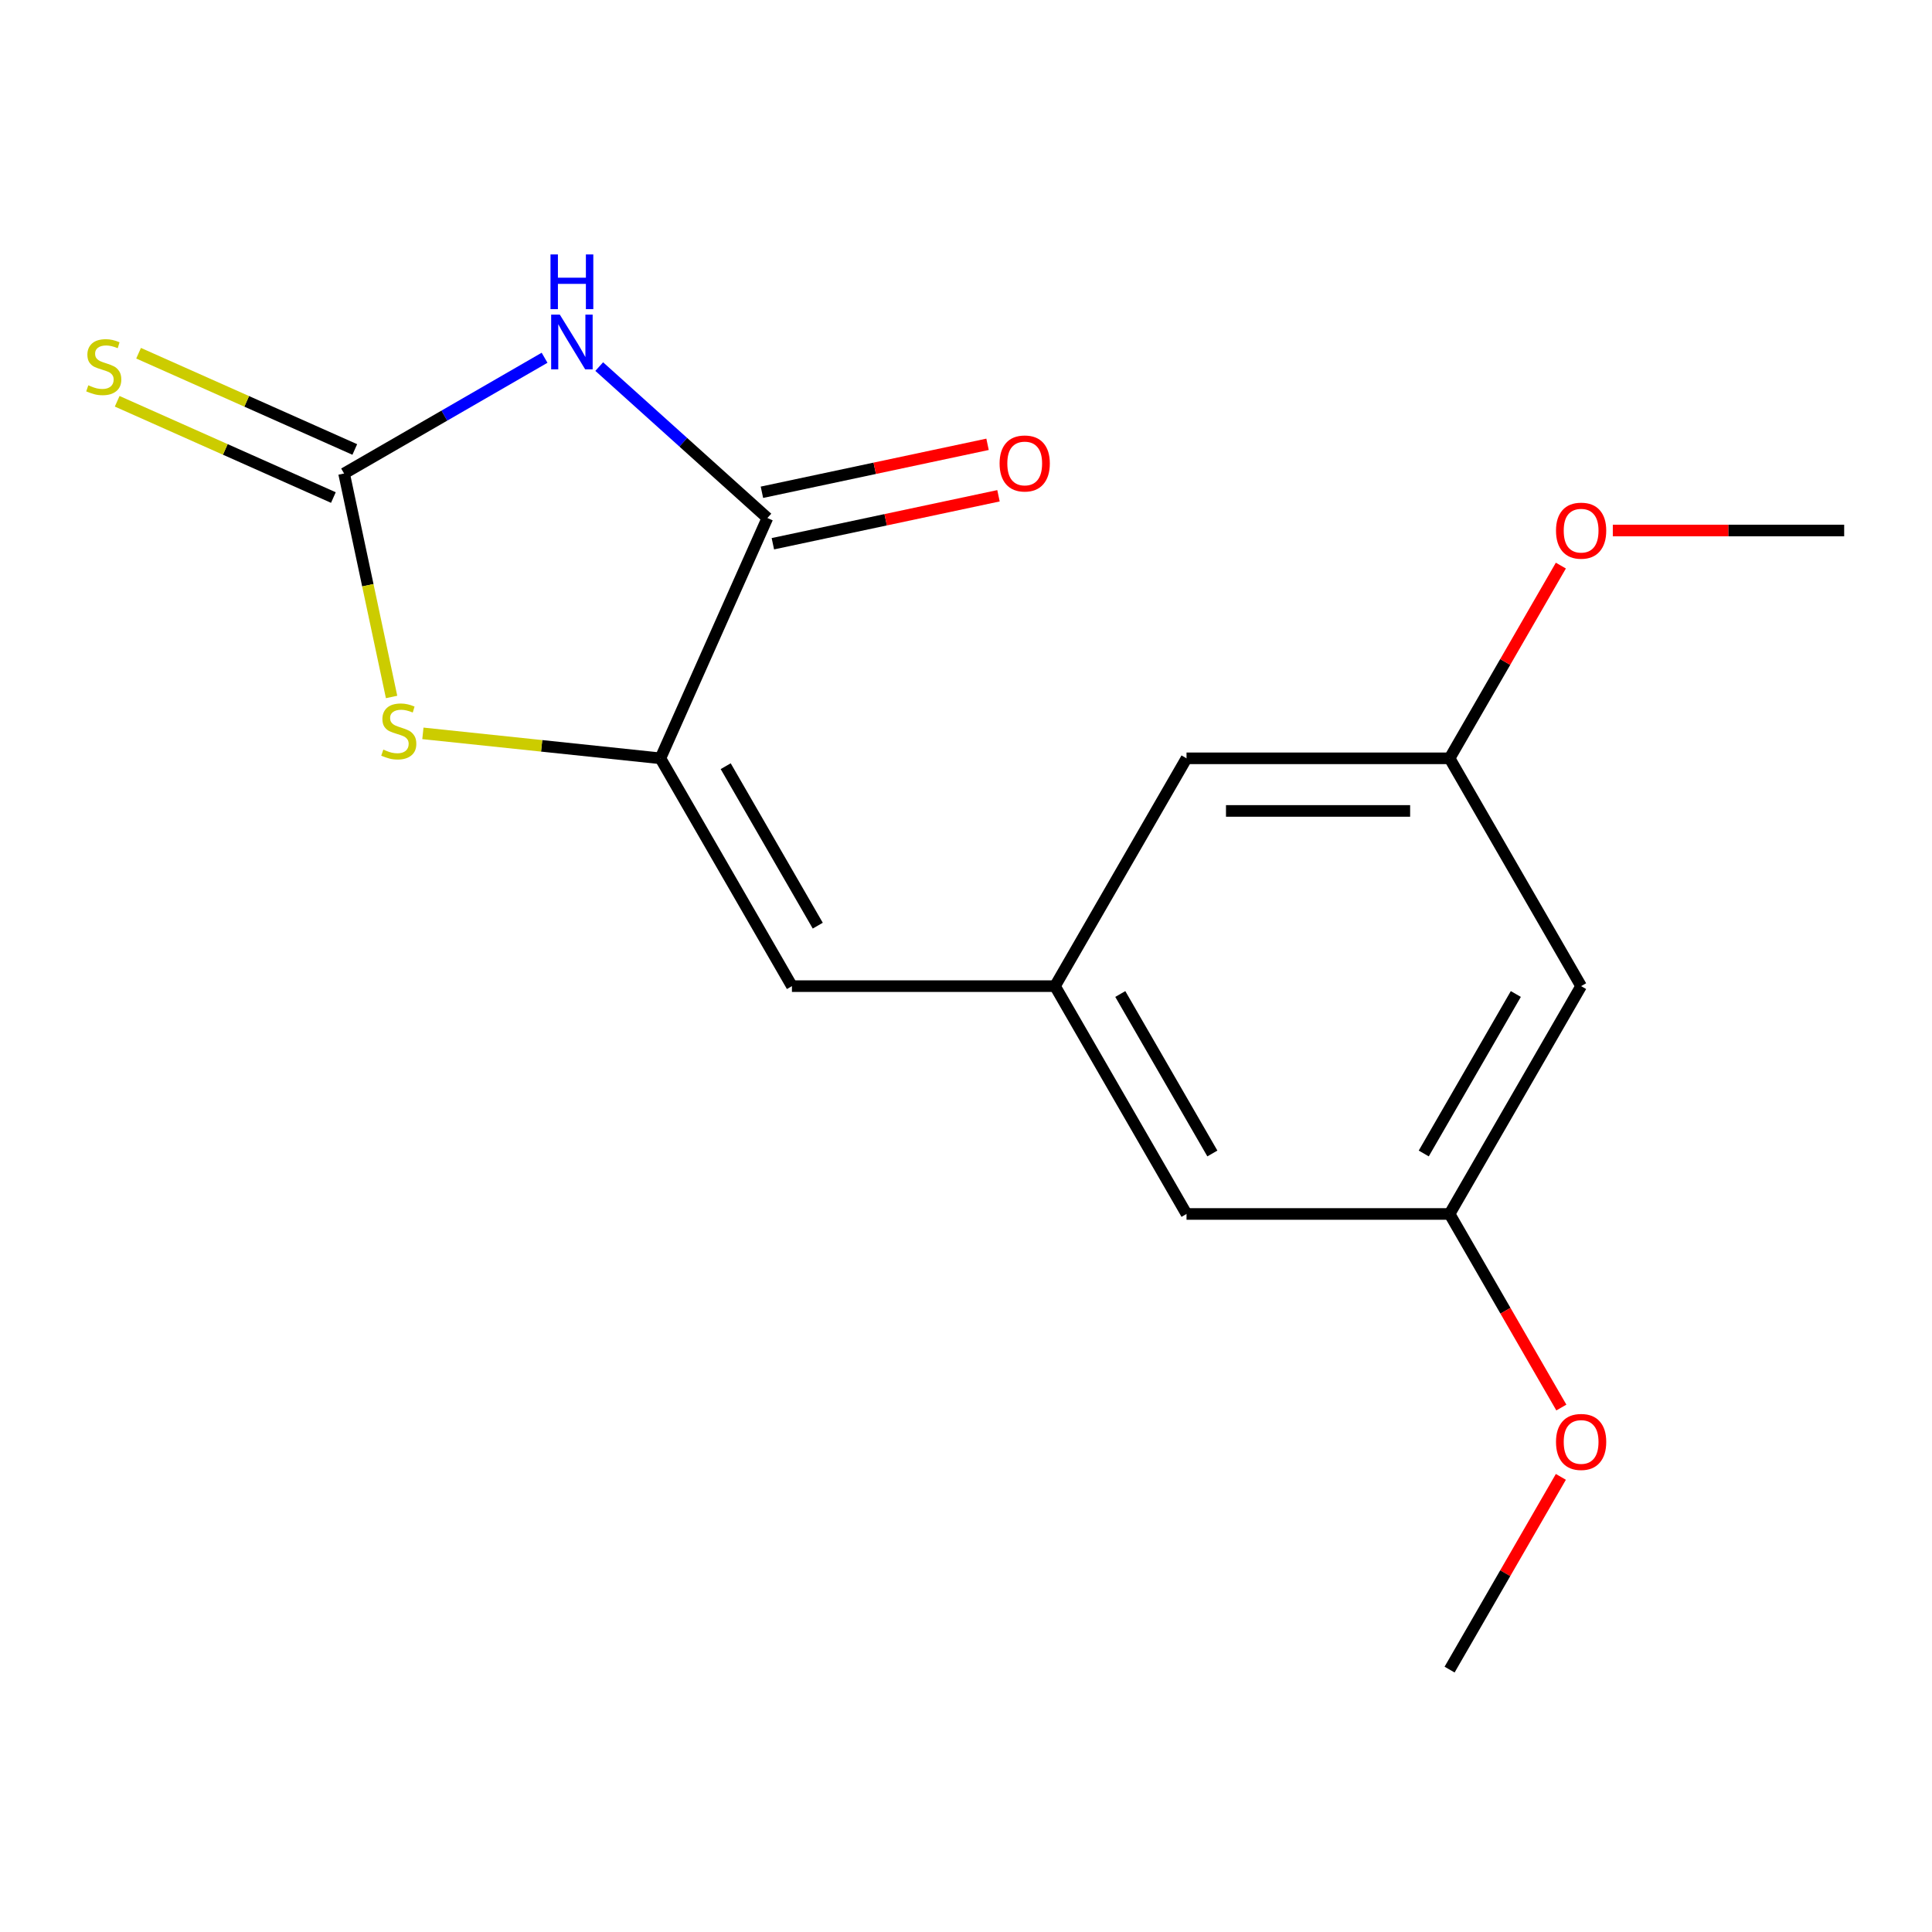 <?xml version='1.0' encoding='iso-8859-1'?>
<svg version='1.1' baseProfile='full'
              xmlns='http://www.w3.org/2000/svg'
                      xmlns:rdkit='http://www.rdkit.org/xml'
                      xmlns:xlink='http://www.w3.org/1999/xlink'
                  xml:space='preserve'
width='1000px' height='1000px' viewBox='0 0 1000 1000'>
<!-- END OF HEADER -->
<rect style='opacity:1.0;fill:#FFFFFF;stroke:none' width='1000' height='1000' x='0' y='0'> </rect>
<path class='bond-0' d='M 281.872,185.174 L 229.985,215.131' style='fill:none;fill-rule:evenodd;stroke:#0000FF;stroke-width:6px;stroke-linecap:butt;stroke-linejoin:miter;stroke-opacity:1' />
<path class='bond-0' d='M 229.985,215.131 L 178.098,245.088' style='fill:none;fill-rule:evenodd;stroke:#000000;stroke-width:6px;stroke-linecap:butt;stroke-linejoin:miter;stroke-opacity:1' />
<path class='bond-2' d='M 310.16,189.743 L 353.682,228.93' style='fill:none;fill-rule:evenodd;stroke:#0000FF;stroke-width:6px;stroke-linecap:butt;stroke-linejoin:miter;stroke-opacity:1' />
<path class='bond-2' d='M 353.682,228.93 L 397.203,268.117' style='fill:none;fill-rule:evenodd;stroke:#000000;stroke-width:6px;stroke-linecap:butt;stroke-linejoin:miter;stroke-opacity:1' />
<path class='bond-3' d='M 178.098,245.088 L 190.39,302.919' style='fill:none;fill-rule:evenodd;stroke:#000000;stroke-width:6px;stroke-linecap:butt;stroke-linejoin:miter;stroke-opacity:1' />
<path class='bond-3' d='M 190.39,302.919 L 202.682,360.75' style='fill:none;fill-rule:evenodd;stroke:#CCCC00;stroke-width:6px;stroke-linecap:butt;stroke-linejoin:miter;stroke-opacity:1' />
<path class='bond-6' d='M 183.636,232.65 L 127.683,207.738' style='fill:none;fill-rule:evenodd;stroke:#000000;stroke-width:6px;stroke-linecap:butt;stroke-linejoin:miter;stroke-opacity:1' />
<path class='bond-6' d='M 127.683,207.738 L 71.731,182.826' style='fill:none;fill-rule:evenodd;stroke:#CCCC00;stroke-width:6px;stroke-linecap:butt;stroke-linejoin:miter;stroke-opacity:1' />
<path class='bond-6' d='M 172.559,257.527 L 116.607,232.616' style='fill:none;fill-rule:evenodd;stroke:#000000;stroke-width:6px;stroke-linecap:butt;stroke-linejoin:miter;stroke-opacity:1' />
<path class='bond-6' d='M 116.607,232.616 L 60.654,207.704' style='fill:none;fill-rule:evenodd;stroke:#CCCC00;stroke-width:6px;stroke-linecap:butt;stroke-linejoin:miter;stroke-opacity:1' />
<path class='bond-1' d='M 341.822,392.506 L 397.203,268.117' style='fill:none;fill-rule:evenodd;stroke:#000000;stroke-width:6px;stroke-linecap:butt;stroke-linejoin:miter;stroke-opacity:1' />
<path class='bond-4' d='M 341.822,392.506 L 409.902,510.425' style='fill:none;fill-rule:evenodd;stroke:#000000;stroke-width:6px;stroke-linecap:butt;stroke-linejoin:miter;stroke-opacity:1' />
<path class='bond-4' d='M 375.618,396.578 L 423.274,479.121' style='fill:none;fill-rule:evenodd;stroke:#000000;stroke-width:6px;stroke-linecap:butt;stroke-linejoin:miter;stroke-opacity:1' />
<path class='bond-17' d='M 341.822,392.506 L 280.356,386.046' style='fill:none;fill-rule:evenodd;stroke:#000000;stroke-width:6px;stroke-linecap:butt;stroke-linejoin:miter;stroke-opacity:1' />
<path class='bond-17' d='M 280.356,386.046 L 218.891,379.586' style='fill:none;fill-rule:evenodd;stroke:#CCCC00;stroke-width:6px;stroke-linecap:butt;stroke-linejoin:miter;stroke-opacity:1' />
<path class='bond-7' d='M 400.034,281.436 L 458.425,269.025' style='fill:none;fill-rule:evenodd;stroke:#000000;stroke-width:6px;stroke-linecap:butt;stroke-linejoin:miter;stroke-opacity:1' />
<path class='bond-7' d='M 458.425,269.025 L 516.816,256.613' style='fill:none;fill-rule:evenodd;stroke:#FF0000;stroke-width:6px;stroke-linecap:butt;stroke-linejoin:miter;stroke-opacity:1' />
<path class='bond-7' d='M 394.372,254.799 L 452.763,242.388' style='fill:none;fill-rule:evenodd;stroke:#000000;stroke-width:6px;stroke-linecap:butt;stroke-linejoin:miter;stroke-opacity:1' />
<path class='bond-7' d='M 452.763,242.388 L 511.154,229.976' style='fill:none;fill-rule:evenodd;stroke:#FF0000;stroke-width:6px;stroke-linecap:butt;stroke-linejoin:miter;stroke-opacity:1' />
<path class='bond-5' d='M 409.902,510.425 L 546.063,510.425' style='fill:none;fill-rule:evenodd;stroke:#000000;stroke-width:6px;stroke-linecap:butt;stroke-linejoin:miter;stroke-opacity:1' />
<path class='bond-11' d='M 546.063,510.425 L 614.143,392.506' style='fill:none;fill-rule:evenodd;stroke:#000000;stroke-width:6px;stroke-linecap:butt;stroke-linejoin:miter;stroke-opacity:1' />
<path class='bond-12' d='M 546.063,510.425 L 614.143,628.344' style='fill:none;fill-rule:evenodd;stroke:#000000;stroke-width:6px;stroke-linecap:butt;stroke-linejoin:miter;stroke-opacity:1' />
<path class='bond-12' d='M 579.859,514.497 L 627.515,597.04' style='fill:none;fill-rule:evenodd;stroke:#000000;stroke-width:6px;stroke-linecap:butt;stroke-linejoin:miter;stroke-opacity:1' />
<path class='bond-8' d='M 818.385,510.425 L 750.304,628.344' style='fill:none;fill-rule:evenodd;stroke:#000000;stroke-width:6px;stroke-linecap:butt;stroke-linejoin:miter;stroke-opacity:1' />
<path class='bond-8' d='M 784.589,514.497 L 736.933,597.04' style='fill:none;fill-rule:evenodd;stroke:#000000;stroke-width:6px;stroke-linecap:butt;stroke-linejoin:miter;stroke-opacity:1' />
<path class='bond-18' d='M 818.385,510.425 L 750.304,392.506' style='fill:none;fill-rule:evenodd;stroke:#000000;stroke-width:6px;stroke-linecap:butt;stroke-linejoin:miter;stroke-opacity:1' />
<path class='bond-9' d='M 750.304,628.344 L 614.143,628.344' style='fill:none;fill-rule:evenodd;stroke:#000000;stroke-width:6px;stroke-linecap:butt;stroke-linejoin:miter;stroke-opacity:1' />
<path class='bond-14' d='M 750.304,628.344 L 779.228,678.441' style='fill:none;fill-rule:evenodd;stroke:#000000;stroke-width:6px;stroke-linecap:butt;stroke-linejoin:miter;stroke-opacity:1' />
<path class='bond-14' d='M 779.228,678.441 L 808.152,728.539' style='fill:none;fill-rule:evenodd;stroke:#FF0000;stroke-width:6px;stroke-linecap:butt;stroke-linejoin:miter;stroke-opacity:1' />
<path class='bond-10' d='M 750.304,392.506 L 614.143,392.506' style='fill:none;fill-rule:evenodd;stroke:#000000;stroke-width:6px;stroke-linecap:butt;stroke-linejoin:miter;stroke-opacity:1' />
<path class='bond-10' d='M 729.88,419.739 L 634.568,419.739' style='fill:none;fill-rule:evenodd;stroke:#000000;stroke-width:6px;stroke-linecap:butt;stroke-linejoin:miter;stroke-opacity:1' />
<path class='bond-13' d='M 750.304,392.506 L 779.101,342.629' style='fill:none;fill-rule:evenodd;stroke:#000000;stroke-width:6px;stroke-linecap:butt;stroke-linejoin:miter;stroke-opacity:1' />
<path class='bond-13' d='M 779.101,342.629 L 807.898,292.752' style='fill:none;fill-rule:evenodd;stroke:#FF0000;stroke-width:6px;stroke-linecap:butt;stroke-linejoin:miter;stroke-opacity:1' />
<path class='bond-15' d='M 834.789,274.588 L 894.667,274.588' style='fill:none;fill-rule:evenodd;stroke:#FF0000;stroke-width:6px;stroke-linecap:butt;stroke-linejoin:miter;stroke-opacity:1' />
<path class='bond-15' d='M 894.667,274.588 L 954.545,274.588' style='fill:none;fill-rule:evenodd;stroke:#000000;stroke-width:6px;stroke-linecap:butt;stroke-linejoin:miter;stroke-opacity:1' />
<path class='bond-16' d='M 807.898,764.427 L 779.101,814.304' style='fill:none;fill-rule:evenodd;stroke:#FF0000;stroke-width:6px;stroke-linecap:butt;stroke-linejoin:miter;stroke-opacity:1' />
<path class='bond-16' d='M 779.101,814.304 L 750.304,864.181' style='fill:none;fill-rule:evenodd;stroke:#000000;stroke-width:6px;stroke-linecap:butt;stroke-linejoin:miter;stroke-opacity:1' />
<path  class='atom-0' d='M 289.756 162.848
L 299.036 177.848
Q 299.956 179.328, 301.436 182.008
Q 302.916 184.688, 302.996 184.848
L 302.996 162.848
L 306.756 162.848
L 306.756 191.168
L 302.876 191.168
L 292.916 174.768
Q 291.756 172.848, 290.516 170.648
Q 289.316 168.448, 288.956 167.768
L 288.956 191.168
L 285.276 191.168
L 285.276 162.848
L 289.756 162.848
' fill='#0000FF'/>
<path  class='atom-0' d='M 284.936 131.696
L 288.776 131.696
L 288.776 143.736
L 303.256 143.736
L 303.256 131.696
L 307.096 131.696
L 307.096 160.016
L 303.256 160.016
L 303.256 146.936
L 288.776 146.936
L 288.776 160.016
L 284.936 160.016
L 284.936 131.696
' fill='#0000FF'/>
<path  class='atom-4' d='M 198.407 387.994
Q 198.727 388.114, 200.047 388.674
Q 201.367 389.234, 202.807 389.594
Q 204.287 389.914, 205.727 389.914
Q 208.407 389.914, 209.967 388.634
Q 211.527 387.314, 211.527 385.034
Q 211.527 383.474, 210.727 382.514
Q 209.967 381.554, 208.767 381.034
Q 207.567 380.514, 205.567 379.914
Q 203.047 379.154, 201.527 378.434
Q 200.047 377.714, 198.967 376.194
Q 197.927 374.674, 197.927 372.114
Q 197.927 368.554, 200.327 366.354
Q 202.767 364.154, 207.567 364.154
Q 210.847 364.154, 214.567 365.714
L 213.647 368.794
Q 210.247 367.394, 207.687 367.394
Q 204.927 367.394, 203.407 368.554
Q 201.887 369.674, 201.927 371.634
Q 201.927 373.154, 202.687 374.074
Q 203.487 374.994, 204.607 375.514
Q 205.767 376.034, 207.687 376.634
Q 210.247 377.434, 211.767 378.234
Q 213.287 379.034, 214.367 380.674
Q 215.487 382.274, 215.487 385.034
Q 215.487 388.954, 212.847 391.074
Q 210.247 393.154, 205.887 393.154
Q 203.367 393.154, 201.447 392.594
Q 199.567 392.074, 197.327 391.154
L 198.407 387.994
' fill='#CCCC00'/>
<path  class='atom-7' d='M 45.708 199.427
Q 46.028 199.547, 47.348 200.107
Q 48.668 200.667, 50.108 201.027
Q 51.588 201.347, 53.028 201.347
Q 55.708 201.347, 57.268 200.067
Q 58.828 198.747, 58.828 196.467
Q 58.828 194.907, 58.028 193.947
Q 57.268 192.987, 56.068 192.467
Q 54.868 191.947, 52.868 191.347
Q 50.348 190.587, 48.828 189.867
Q 47.348 189.147, 46.268 187.627
Q 45.228 186.107, 45.228 183.547
Q 45.228 179.987, 47.628 177.787
Q 50.068 175.587, 54.868 175.587
Q 58.148 175.587, 61.868 177.147
L 60.948 180.227
Q 57.548 178.827, 54.988 178.827
Q 52.228 178.827, 50.708 179.987
Q 49.188 181.107, 49.228 183.067
Q 49.228 184.587, 49.988 185.507
Q 50.788 186.427, 51.908 186.947
Q 53.068 187.467, 54.988 188.067
Q 57.548 188.867, 59.068 189.667
Q 60.588 190.467, 61.668 192.107
Q 62.788 193.707, 62.788 196.467
Q 62.788 200.387, 60.148 202.507
Q 57.548 204.587, 53.188 204.587
Q 50.668 204.587, 48.748 204.027
Q 46.868 203.507, 44.628 202.587
L 45.708 199.427
' fill='#CCCC00'/>
<path  class='atom-8' d='M 517.389 239.888
Q 517.389 233.088, 520.749 229.288
Q 524.109 225.488, 530.389 225.488
Q 536.669 225.488, 540.029 229.288
Q 543.389 233.088, 543.389 239.888
Q 543.389 246.768, 539.989 250.688
Q 536.589 254.568, 530.389 254.568
Q 524.149 254.568, 520.749 250.688
Q 517.389 246.808, 517.389 239.888
M 530.389 251.368
Q 534.709 251.368, 537.029 248.488
Q 539.389 245.568, 539.389 239.888
Q 539.389 234.328, 537.029 231.528
Q 534.709 228.688, 530.389 228.688
Q 526.069 228.688, 523.709 231.488
Q 521.389 234.288, 521.389 239.888
Q 521.389 245.608, 523.709 248.488
Q 526.069 251.368, 530.389 251.368
' fill='#FF0000'/>
<path  class='atom-14' d='M 805.385 274.668
Q 805.385 267.868, 808.745 264.068
Q 812.105 260.268, 818.385 260.268
Q 824.665 260.268, 828.025 264.068
Q 831.385 267.868, 831.385 274.668
Q 831.385 281.548, 827.985 285.468
Q 824.585 289.348, 818.385 289.348
Q 812.145 289.348, 808.745 285.468
Q 805.385 281.588, 805.385 274.668
M 818.385 286.148
Q 822.705 286.148, 825.025 283.268
Q 827.385 280.348, 827.385 274.668
Q 827.385 269.108, 825.025 266.308
Q 822.705 263.468, 818.385 263.468
Q 814.065 263.468, 811.705 266.268
Q 809.385 269.068, 809.385 274.668
Q 809.385 280.388, 811.705 283.268
Q 814.065 286.148, 818.385 286.148
' fill='#FF0000'/>
<path  class='atom-15' d='M 805.385 746.343
Q 805.385 739.543, 808.745 735.743
Q 812.105 731.943, 818.385 731.943
Q 824.665 731.943, 828.025 735.743
Q 831.385 739.543, 831.385 746.343
Q 831.385 753.223, 827.985 757.143
Q 824.585 761.023, 818.385 761.023
Q 812.145 761.023, 808.745 757.143
Q 805.385 753.263, 805.385 746.343
M 818.385 757.823
Q 822.705 757.823, 825.025 754.943
Q 827.385 752.023, 827.385 746.343
Q 827.385 740.783, 825.025 737.983
Q 822.705 735.143, 818.385 735.143
Q 814.065 735.143, 811.705 737.943
Q 809.385 740.743, 809.385 746.343
Q 809.385 752.063, 811.705 754.943
Q 814.065 757.823, 818.385 757.823
' fill='#FF0000'/>
</svg>
